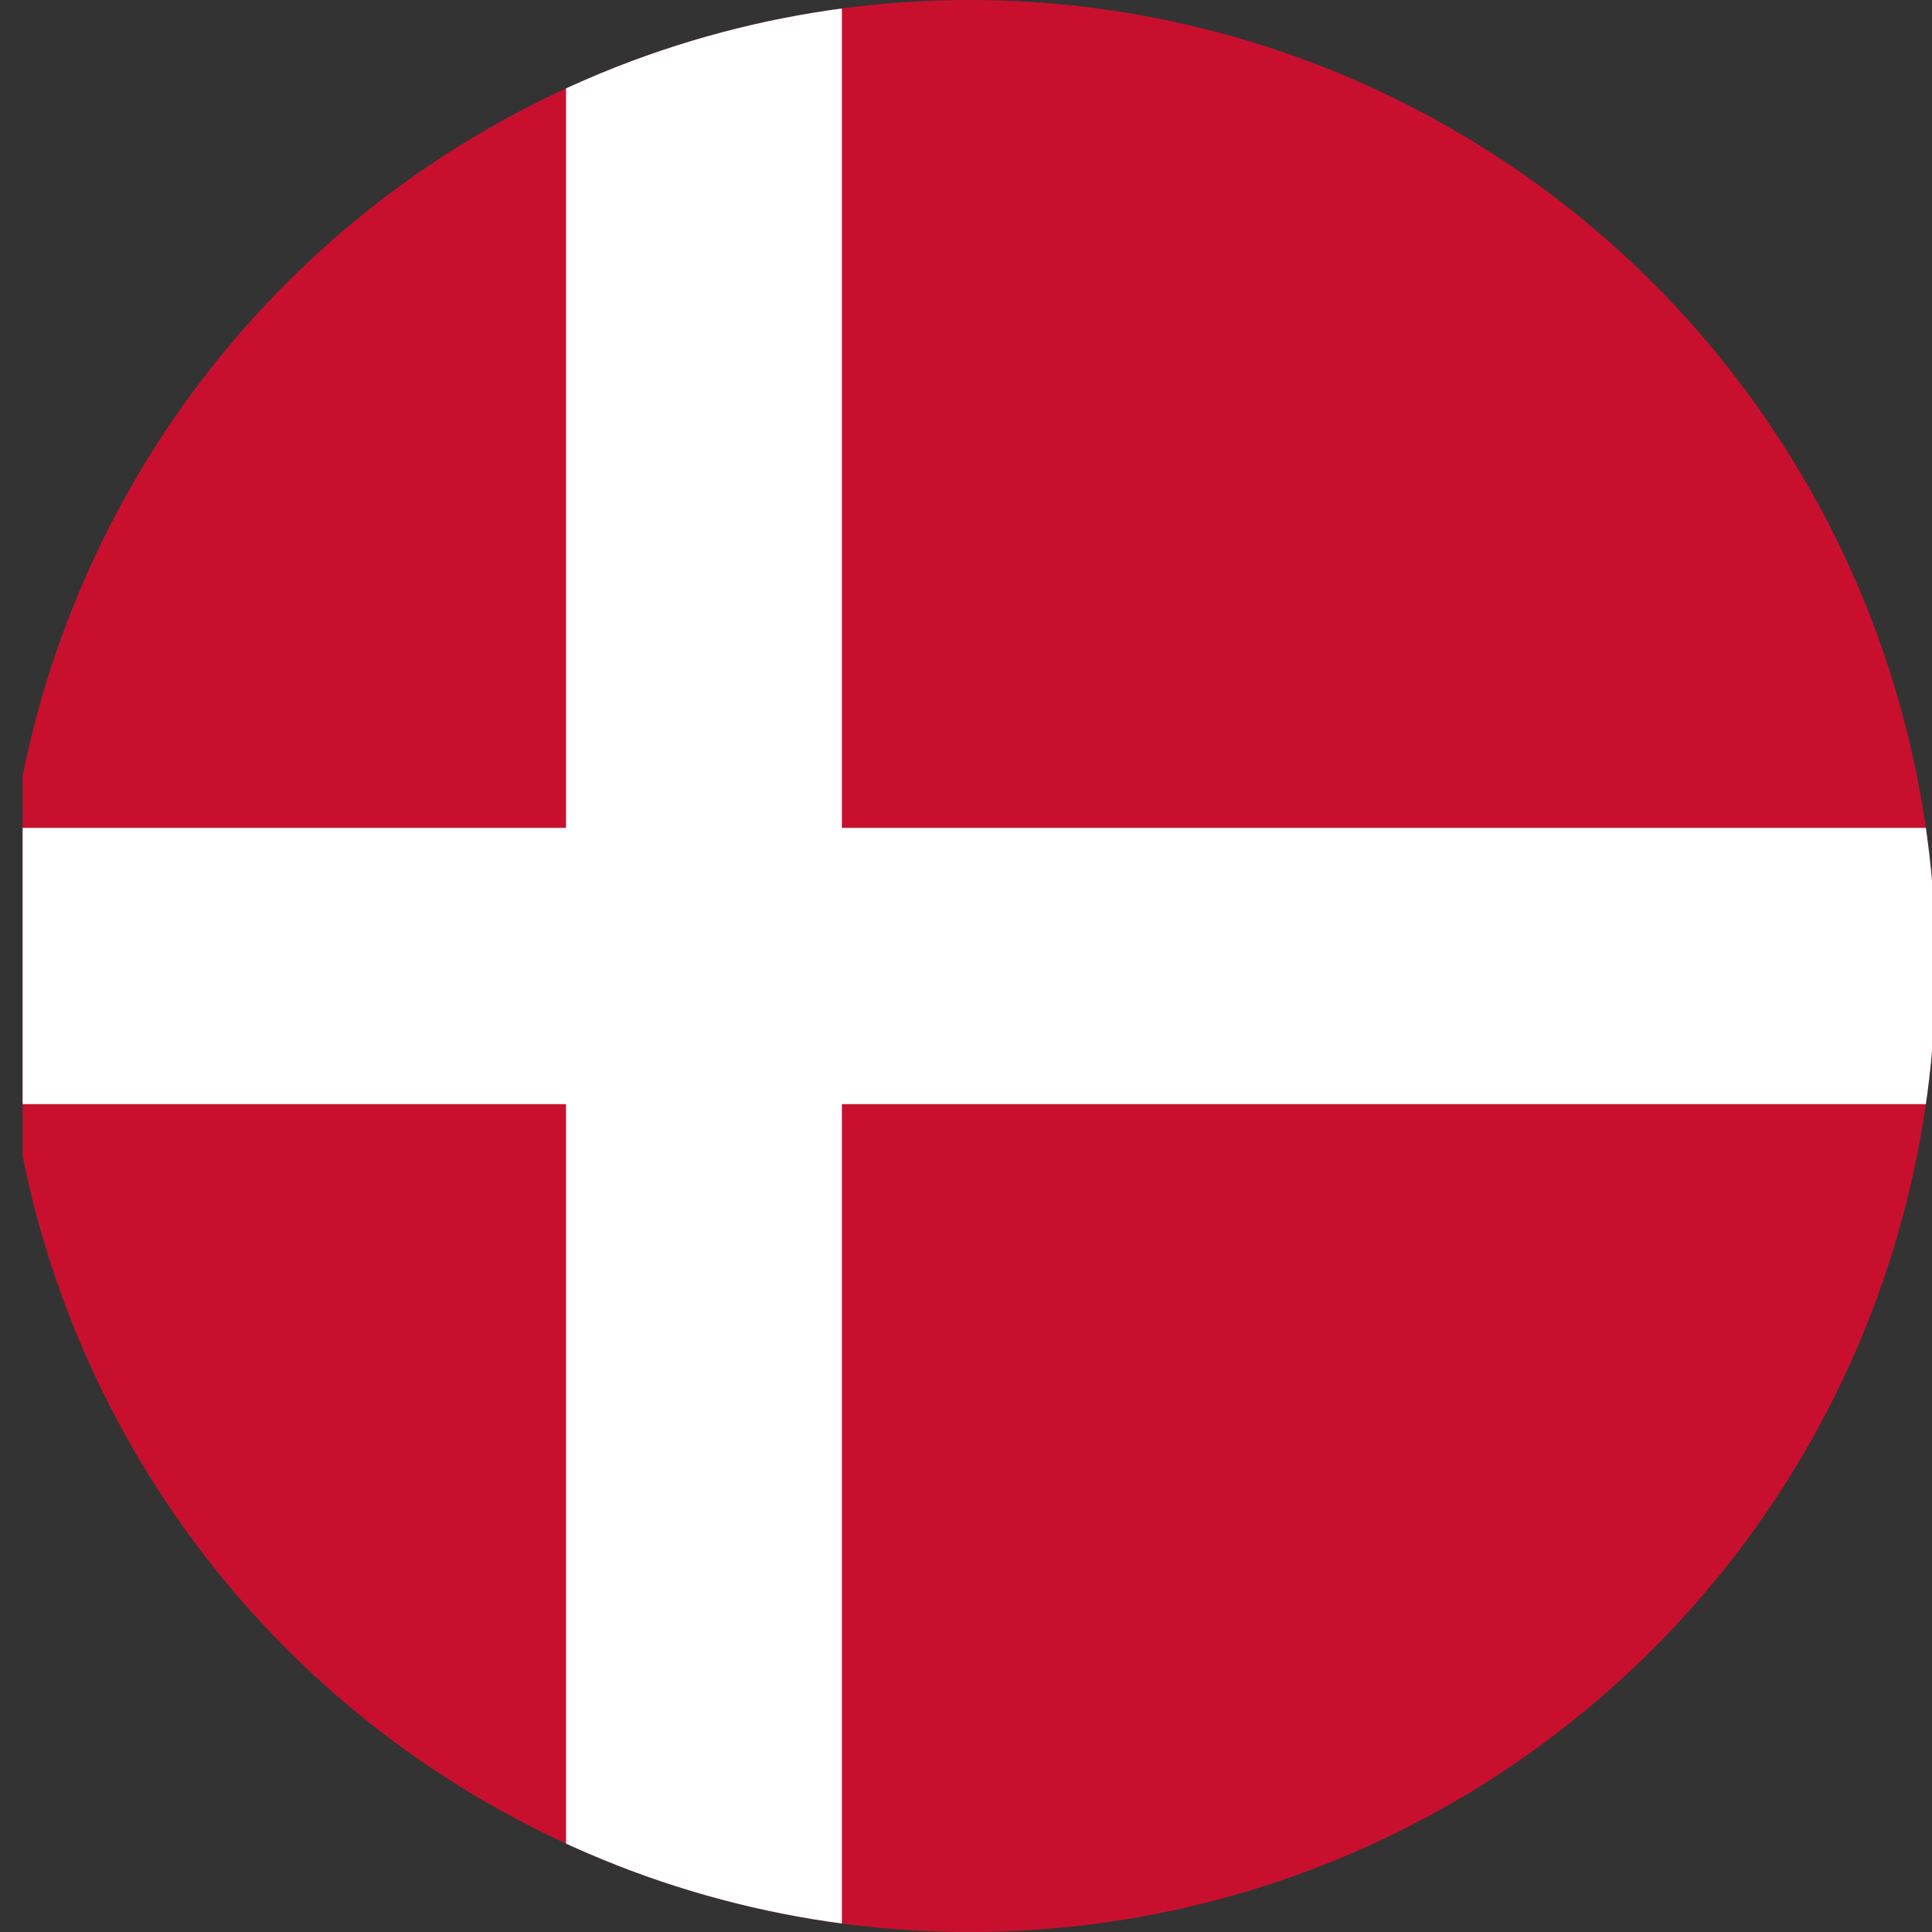 <?xml version="1.0" encoding="UTF-8"?>
<svg id="flag-icons-dk" xmlns="http://www.w3.org/2000/svg" xmlns:xlink="http://www.w3.org/1999/xlink" version="1.1" viewBox="0 0 512 512">
  <rect x="0" y="0" width="512" height="512" fill="#333333" stroke="none"/>
  <!-- Generator: Adobe Illustrator 30.0.0, SVG Export Plug-In . SVG Version: 2.1.1 Build 123)  -->
  <defs>
    <clipPath id="clippath">
      <circle cx="257" cy="256" r="256" fill="none"/>
    </clipPath>
  </defs>
  <g clip-path="url(#clippath)">
    <path d="M6,0h512.1v512H6V0Z" fill="#c8102e"/>
    <path d="M150,0h73.1v512h-73.1V0Z" fill="#fff"/>
    <path d="M6,219.4h512.1v73.2H6v-73.2Z" fill="#fff"/>
  </g>
</svg>